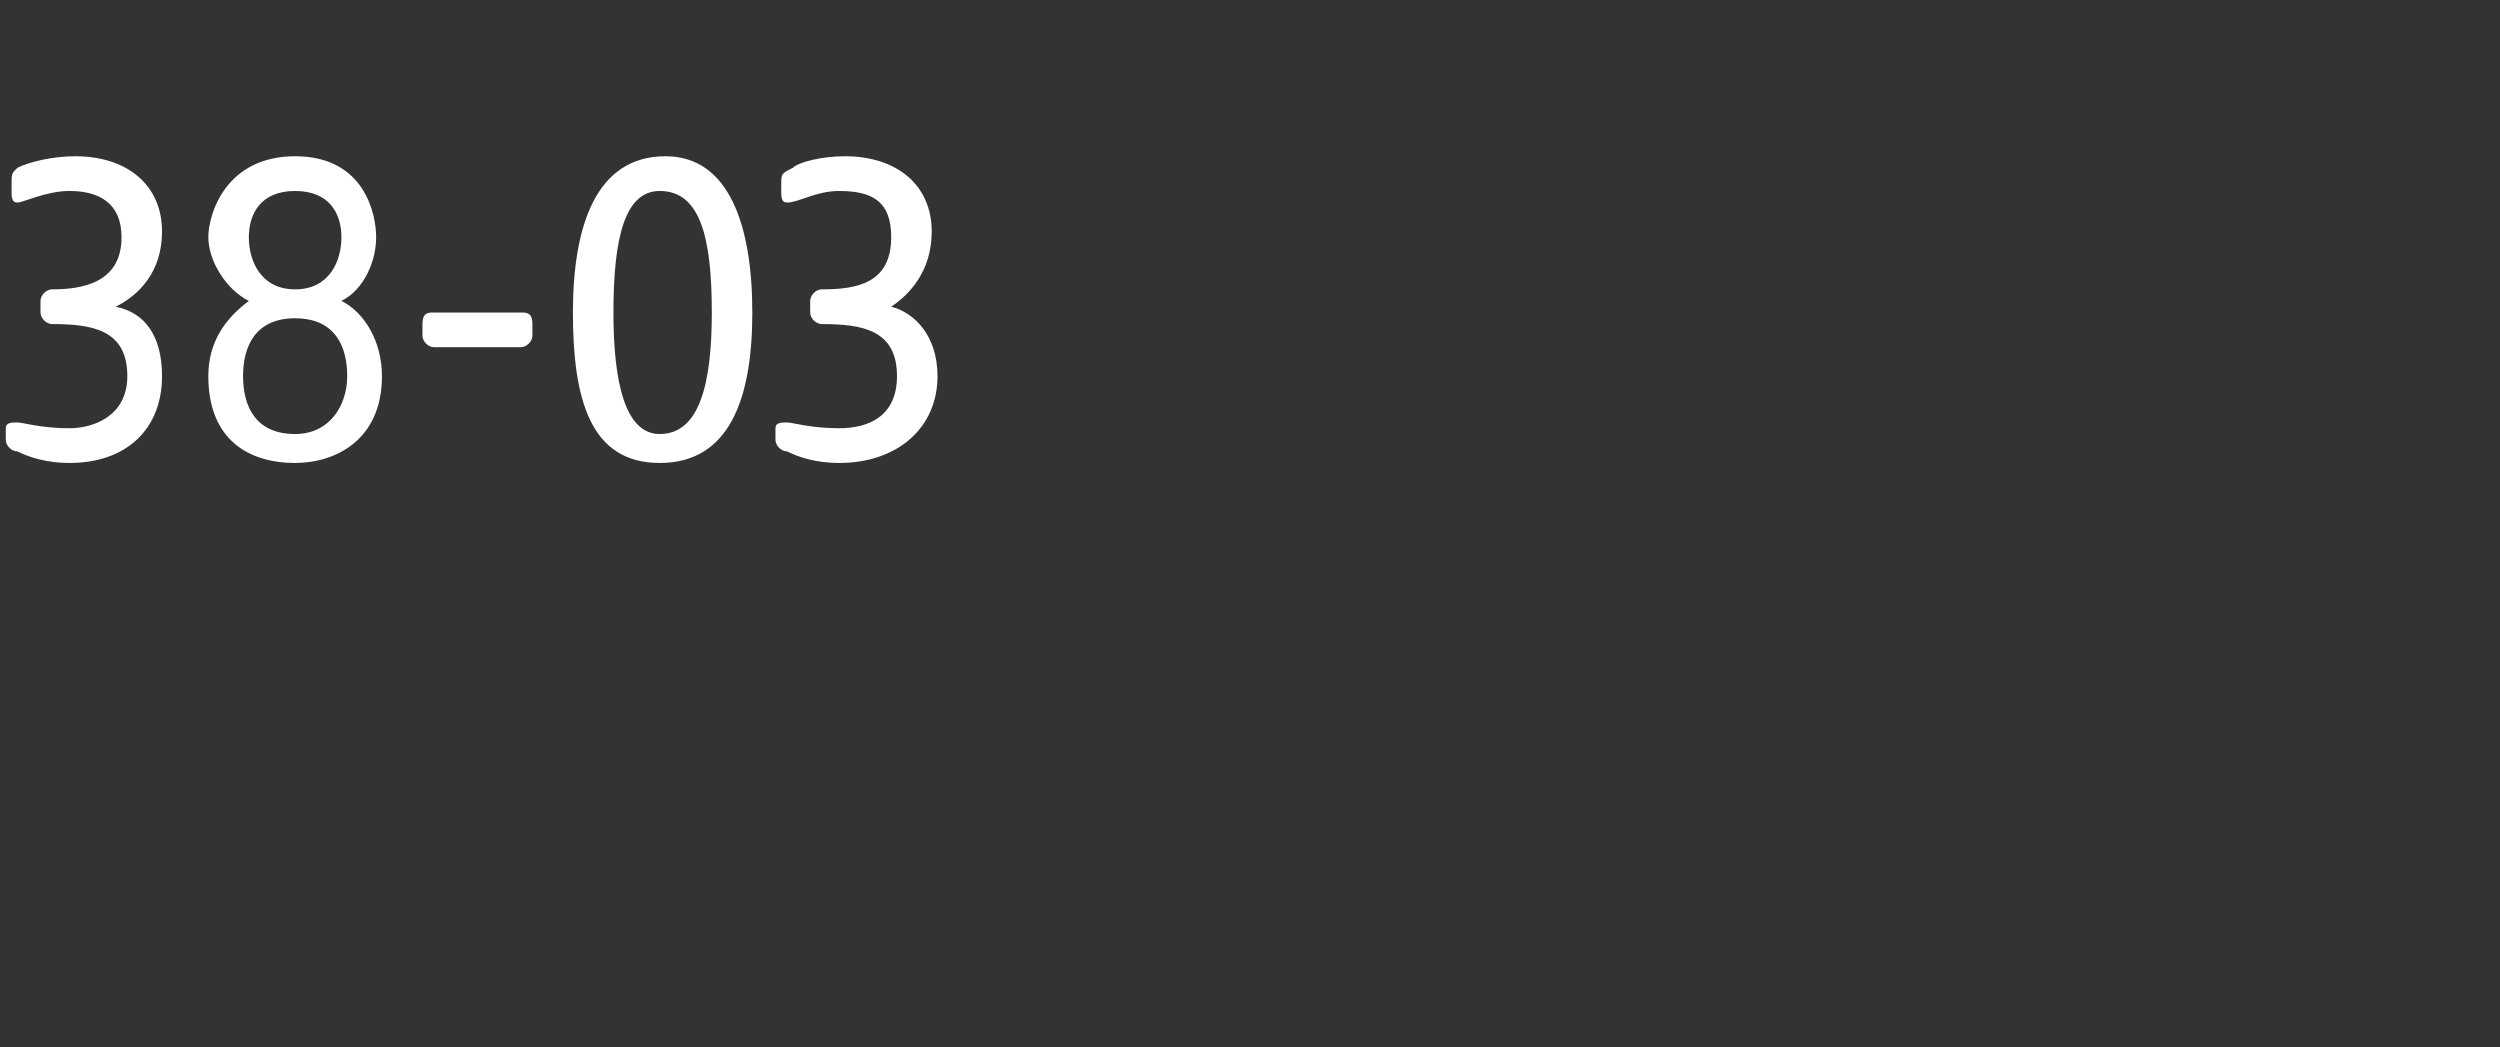 <?xml version="1.0" standalone="no"?><!DOCTYPE svg PUBLIC "-//W3C//DTD SVG 1.1//EN" "http://www.w3.org/Graphics/SVG/1.1/DTD/svg11.dtd"><svg xmlns="http://www.w3.org/2000/svg" version="1.1" width="43.2px" height="18.1px" viewBox="0 -2 43.2 18.1" style="top:-2px"><rect x="0" y="-2" width="43.2" height="18.1" fill="#333333" stroke="none"/>  <desc>38 03</desc>  <defs/>  <g id="Polygon54893">    <path d="M 0.3 5.8 C 0.2 5.8 0.1 5.7 0.1 5.6 C 0.1 5.6 0.1 5.4 0.1 5.4 C 0.1 5.3 0.2 5.3 0.3 5.3 C 0.4 5.3 0.7 5.4 1.2 5.4 C 1.6 5.4 2.2 5.2 2.2 4.5 C 2.2 3.7 1.6 3.6 0.9 3.6 C 0.8 3.6 0.7 3.5 0.7 3.4 C 0.7 3.4 0.7 3.2 0.7 3.2 C 0.7 3.1 0.8 3 0.9 3 C 1.4 3 2.1 2.9 2.1 2.1 C 2.1 1.5 1.7 1.3 1.2 1.3 C 0.8 1.3 0.4 1.5 0.3 1.5 C 0.2 1.5 0.2 1.4 0.2 1.3 C 0.2 1.3 0.2 1.2 0.2 1.2 C 0.2 1 0.2 1 0.3 0.9 C 0.5 0.8 0.9 0.7 1.3 0.7 C 2.2 0.7 2.8 1.2 2.8 2 C 2.8 2.7 2.4 3.1 2 3.3 C 2.5 3.4 2.8 3.8 2.8 4.5 C 2.8 5.4 2.2 6 1.2 6 C 0.8 6 0.5 5.9 0.3 5.8 Z M 3.6 4.5 C 3.6 3.9 3.9 3.5 4.3 3.2 C 3.9 3 3.6 2.5 3.6 2.1 C 3.6 1.7 3.9 0.7 5.1 0.7 C 6.3 0.7 6.5 1.7 6.5 2.1 C 6.5 2.5 6.3 3 5.9 3.2 C 6.3 3.4 6.6 3.9 6.6 4.5 C 6.6 5.6 5.8 6 5.1 6 C 4.3 6 3.6 5.6 3.6 4.5 Z M 5.1 5.5 C 5.7 5.5 6 5 6 4.5 C 6 4 5.8 3.5 5.1 3.5 C 4.4 3.5 4.2 4 4.2 4.5 C 4.2 5 4.4 5.5 5.1 5.5 Z M 5.1 3 C 5.7 3 5.9 2.5 5.9 2.1 C 5.9 1.7 5.7 1.3 5.1 1.3 C 4.5 1.3 4.3 1.7 4.3 2.1 C 4.3 2.5 4.5 3 5.1 3 Z M 7.3 3.8 C 7.3 3.8 7.3 3.6 7.3 3.6 C 7.3 3.4 7.4 3.4 7.5 3.4 C 7.5 3.4 9 3.4 9 3.4 C 9.1 3.4 9.2 3.4 9.2 3.6 C 9.2 3.6 9.2 3.8 9.2 3.8 C 9.2 3.9 9.1 4 9 4 C 9 4 7.5 4 7.5 4 C 7.4 4 7.3 3.9 7.3 3.8 Z M 9.9 3.4 C 9.9 1.9 10.3 0.7 11.5 0.7 C 12.6 0.7 13 1.9 13 3.4 C 13 4.9 12.6 6 11.4 6 C 10.2 6 9.9 4.9 9.9 3.4 Z M 11.4 5.5 C 12.1 5.5 12.3 4.6 12.3 3.4 C 12.3 2.1 12.1 1.3 11.4 1.3 C 10.8 1.3 10.6 2.1 10.6 3.4 C 10.6 4.6 10.8 5.5 11.4 5.5 Z M 13.6 5.8 C 13.5 5.8 13.4 5.7 13.4 5.6 C 13.4 5.6 13.4 5.4 13.4 5.4 C 13.4 5.3 13.5 5.3 13.6 5.3 C 13.7 5.3 14 5.4 14.5 5.4 C 15 5.4 15.5 5.2 15.5 4.5 C 15.5 3.7 14.9 3.6 14.2 3.6 C 14.1 3.6 14 3.5 14 3.4 C 14 3.4 14 3.2 14 3.2 C 14 3.1 14.1 3 14.2 3 C 14.8 3 15.4 2.9 15.4 2.1 C 15.4 1.5 15.1 1.3 14.5 1.3 C 14.1 1.3 13.8 1.5 13.6 1.5 C 13.5 1.5 13.5 1.4 13.5 1.3 C 13.5 1.3 13.5 1.2 13.5 1.2 C 13.5 1 13.5 1 13.7 0.9 C 13.8 0.8 14.2 0.7 14.6 0.7 C 15.5 0.7 16.1 1.2 16.1 2 C 16.1 2.7 15.7 3.1 15.4 3.3 C 15.8 3.4 16.2 3.8 16.2 4.5 C 16.2 5.4 15.5 6 14.5 6 C 14.1 6 13.8 5.9 13.6 5.8 Z " stroke="none" fill="#fff"/>  </g></svg>